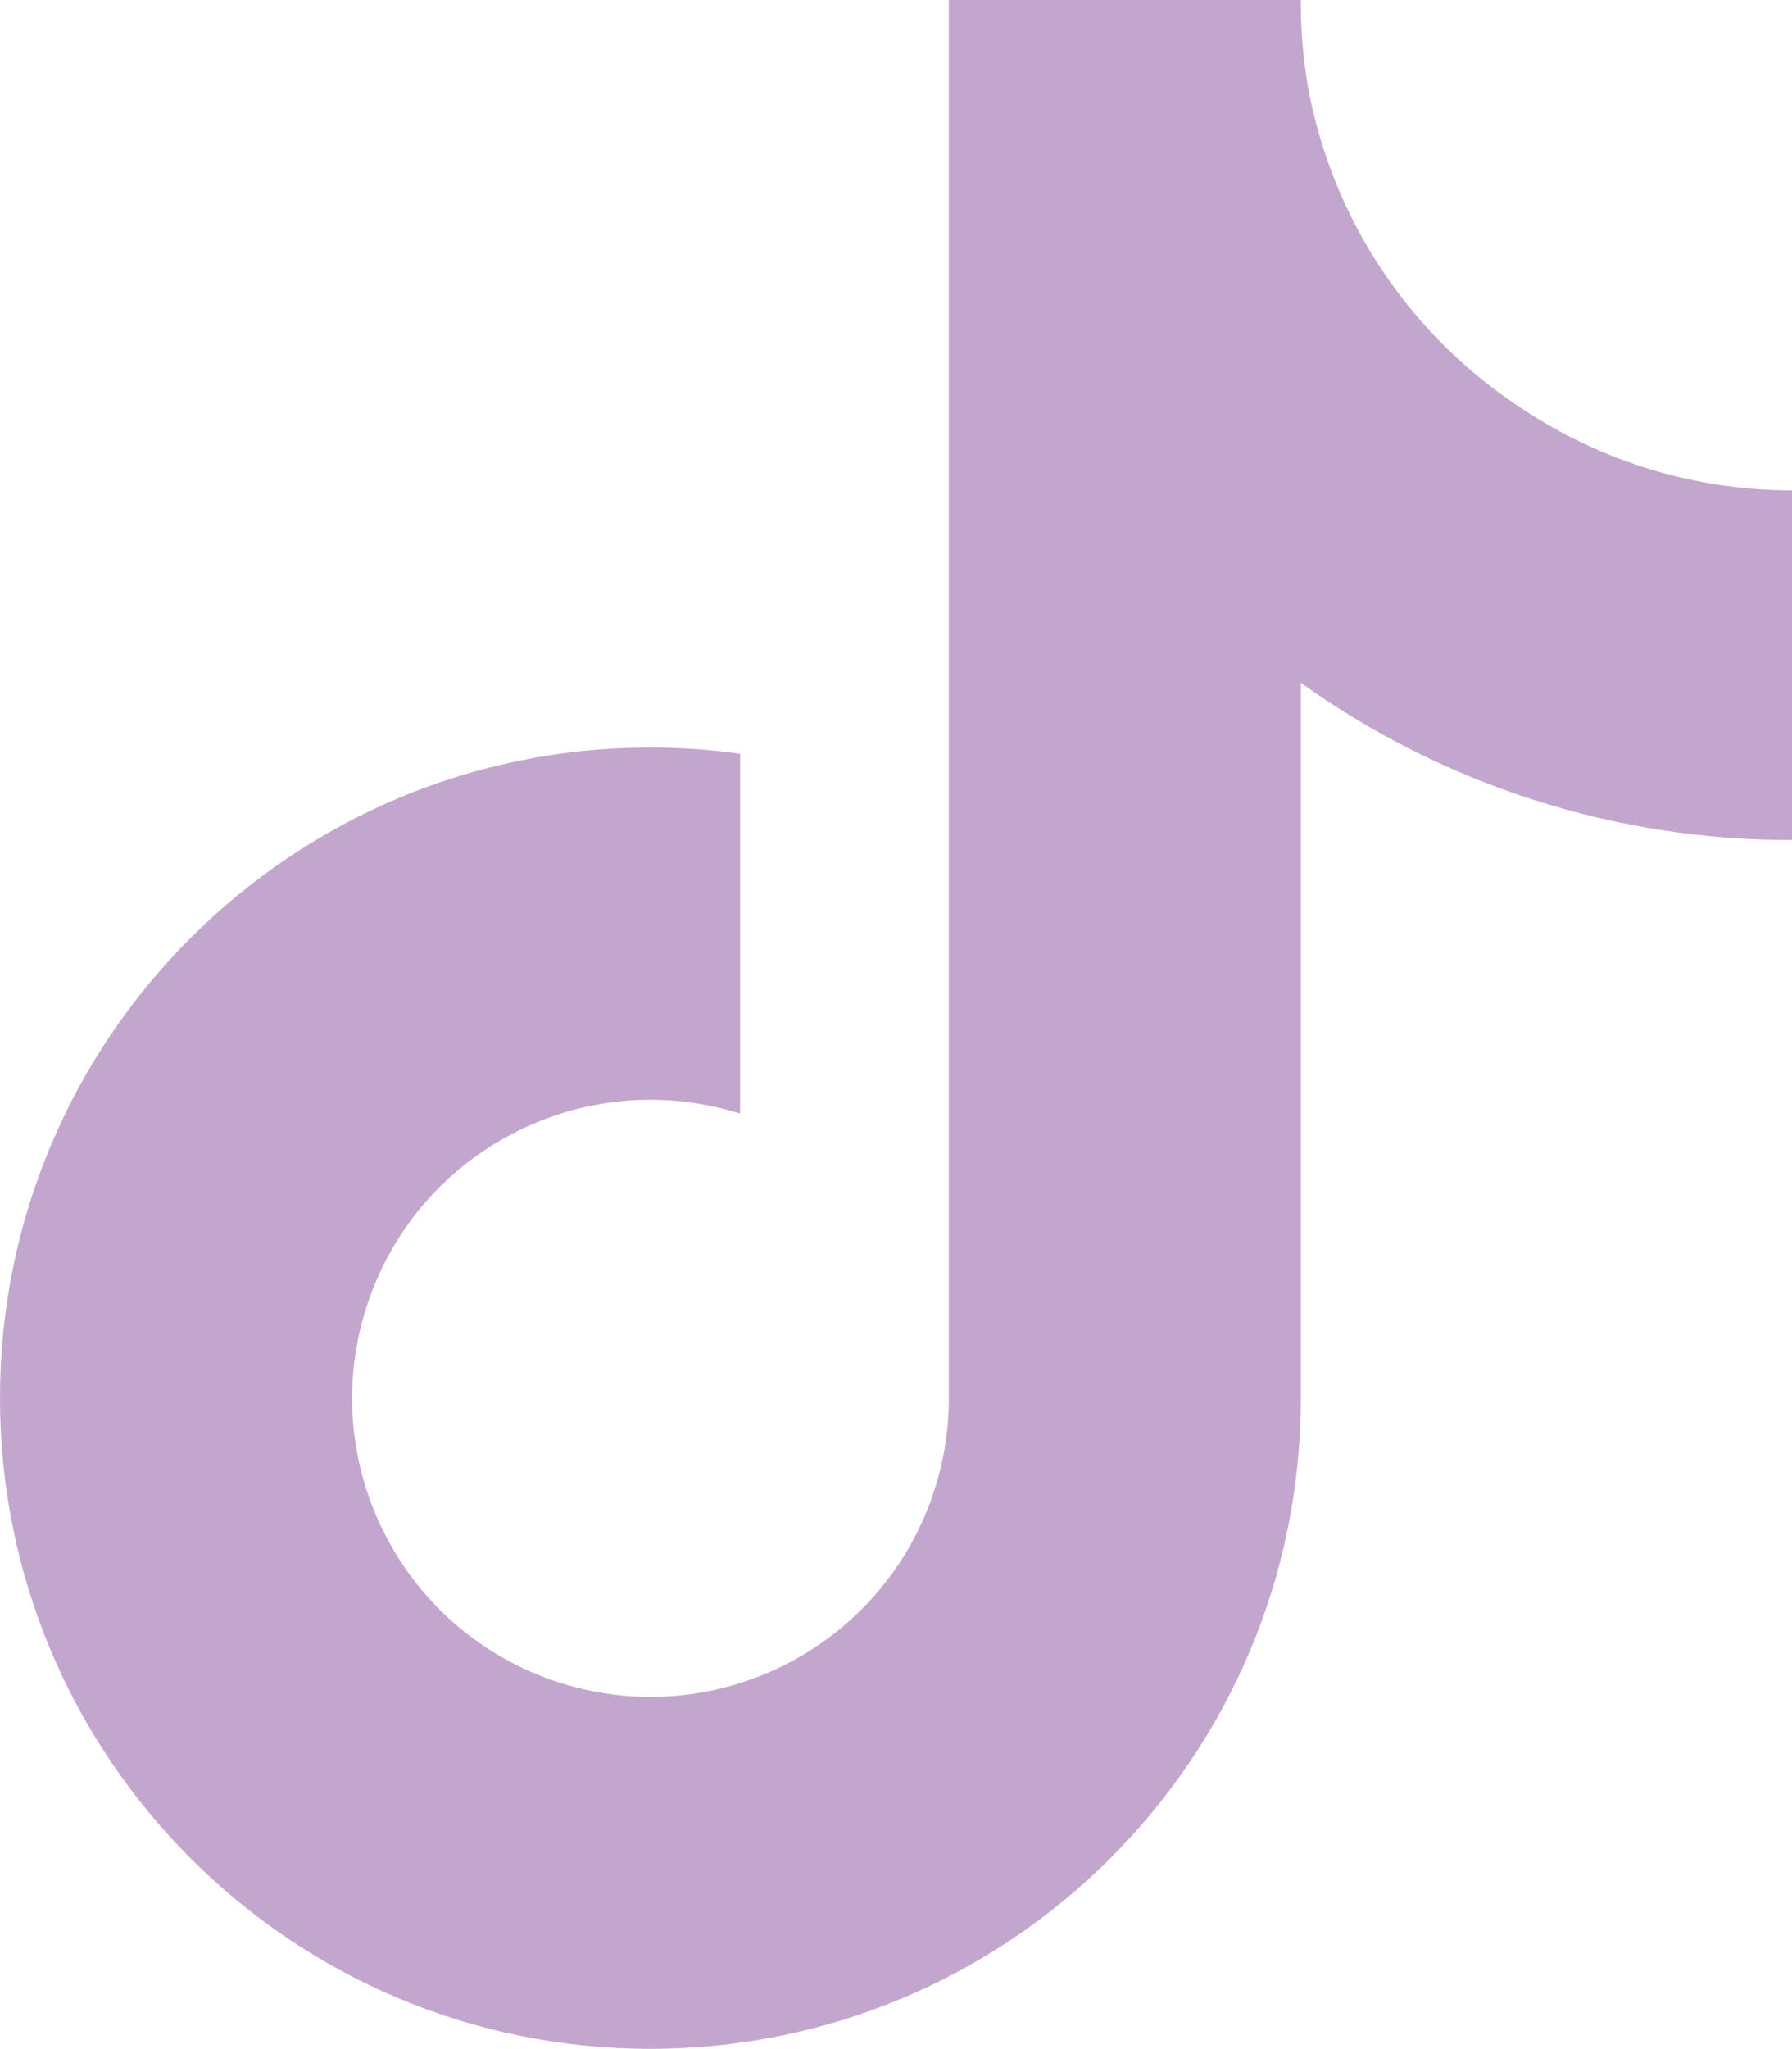 <?xml version="1.0" encoding="UTF-8"?>
<svg id="Ebene_1" data-name="Ebene 1" xmlns="http://www.w3.org/2000/svg" viewBox="0 0 100 114.27">
  <defs>
    <style>
      .cls-1 {
        fill: #c3a6cd;
      }
    </style>
  </defs>
  <path class="cls-1" d="M100,46.85c-9.83.02-19.42-3.05-27.41-8.77v39.91c0,20.04-16.26,36.29-36.31,36.28C16.24,114.27,0,98.01,0,77.97c0-20.04,16.26-36.29,36.31-36.28,1.67,0,3.34.12,4.99.35v20.07c-8.77-2.76-18.12,2.11-20.88,10.88-2.76,8.77,2.11,18.12,10.88,20.88,8.77,2.76,18.12-2.11,20.88-10.88.51-1.61.77-3.3.77-4.99V0h19.64c-.01,1.66.13,3.32.42,4.96h0c1.38,7.37,5.73,13.84,12.03,17.9,4.44,2.93,9.64,4.49,14.96,4.49v19.51Z"/>
</svg>